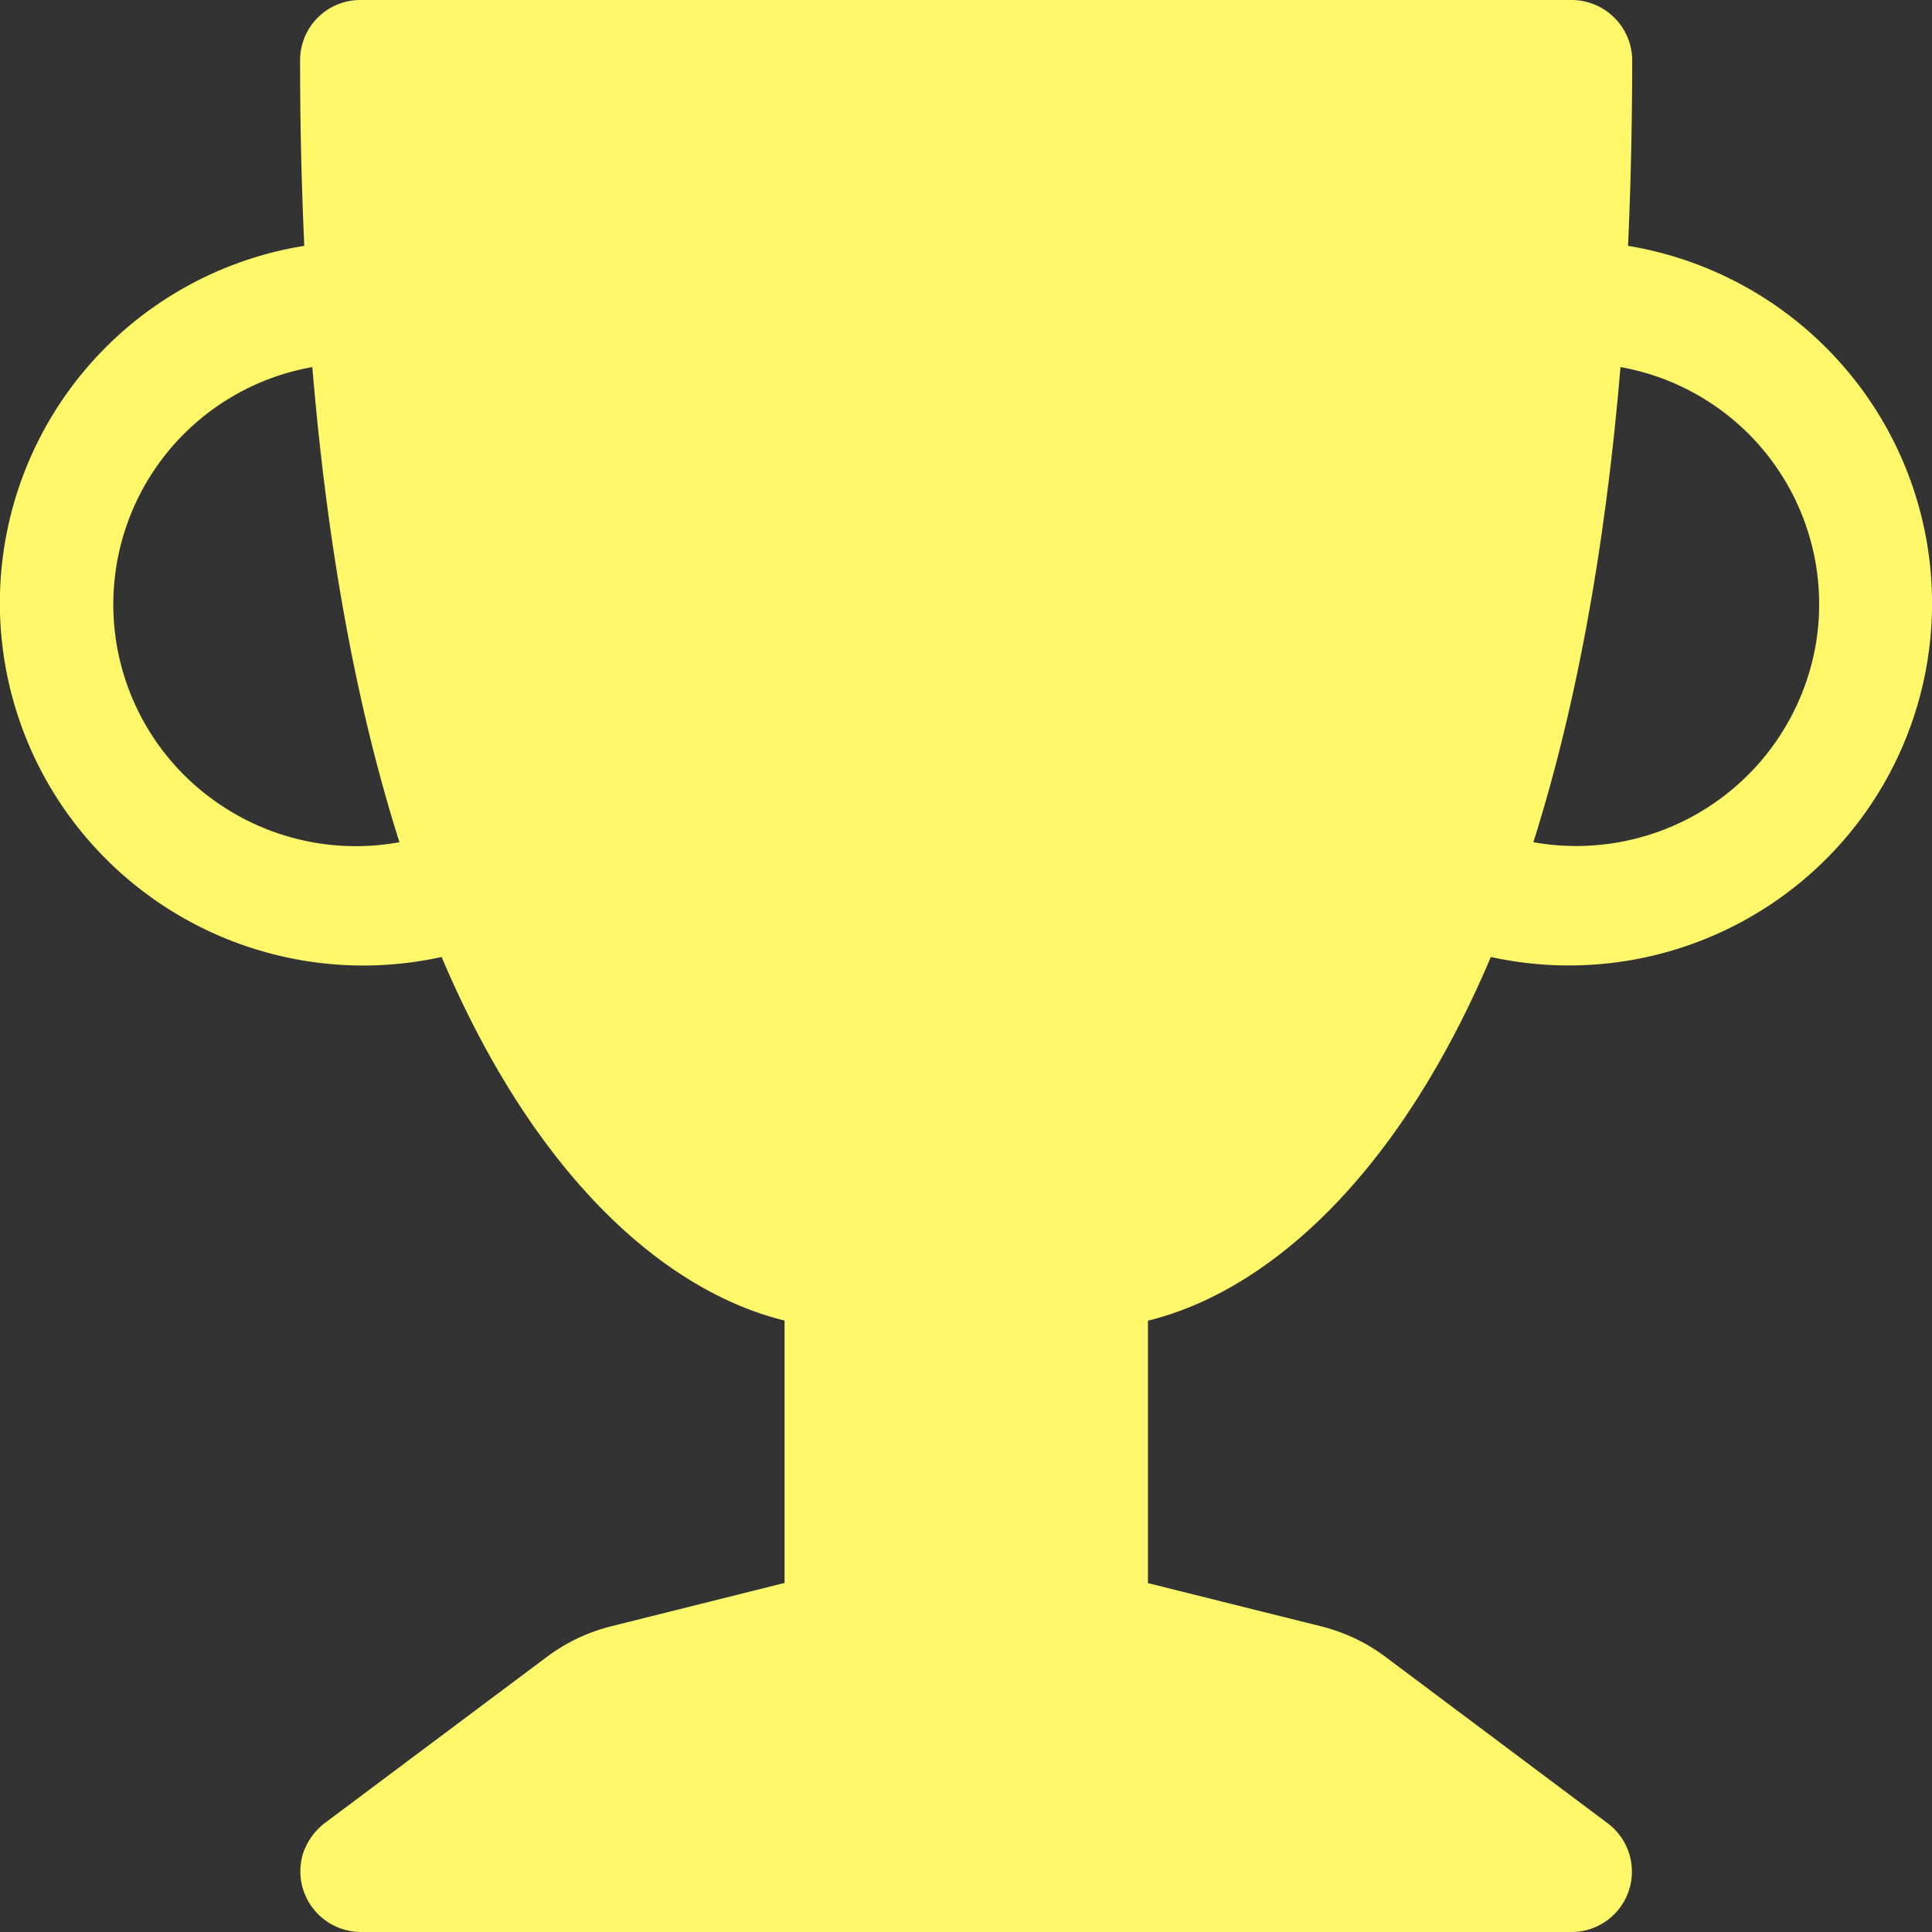 <svg width="12" height="12" viewBox="0 0 12 12" fill="none" xmlns="http://www.w3.org/2000/svg"><rect x="0" y="0" width="12" height="12" fill="#333333" stroke="none"/><path d="M1.864.375A.374.374 0 0 1 2.24 0h7.522a.377.377 0 0 1 .376.375q-.001.605-.026 1.152a2.26 2.26 0 0 1 1.483.934 2.245 2.245 0 0 1-.61 3.165 2.26 2.26 0 0 1-1.725.318c-.594 1.4-1.412 2.083-2.13 2.259v1.63l1.07.267c.146.036.284.1.404.19l1.382 1.035a.375.375 0 0 1-.225.675H2.24a.377.377 0 0 1-.358-.487.4.4 0 0 1 .133-.188l1.382-1.034c.12-.09.258-.155.404-.191l1.072-.268v-1.63c-.718-.175-1.537-.859-2.13-2.258A2.26 2.26 0 0 1 .38 4.997a2.247 2.247 0 0 1 1.51-3.47A25 25 0 0 1 1.864.374M1.94 2.28a1.497 1.497 0 0 0-.584 2.71c.328.226.733.313 1.125.241-.25-.787-.442-1.76-.541-2.951m7.584 2.951a1.51 1.51 0 0 0 1.75-1.205 1.496 1.496 0 0 0-1.209-1.746c-.1 1.193-.292 2.164-.541 2.951" fill="#FFF86B"/></svg>